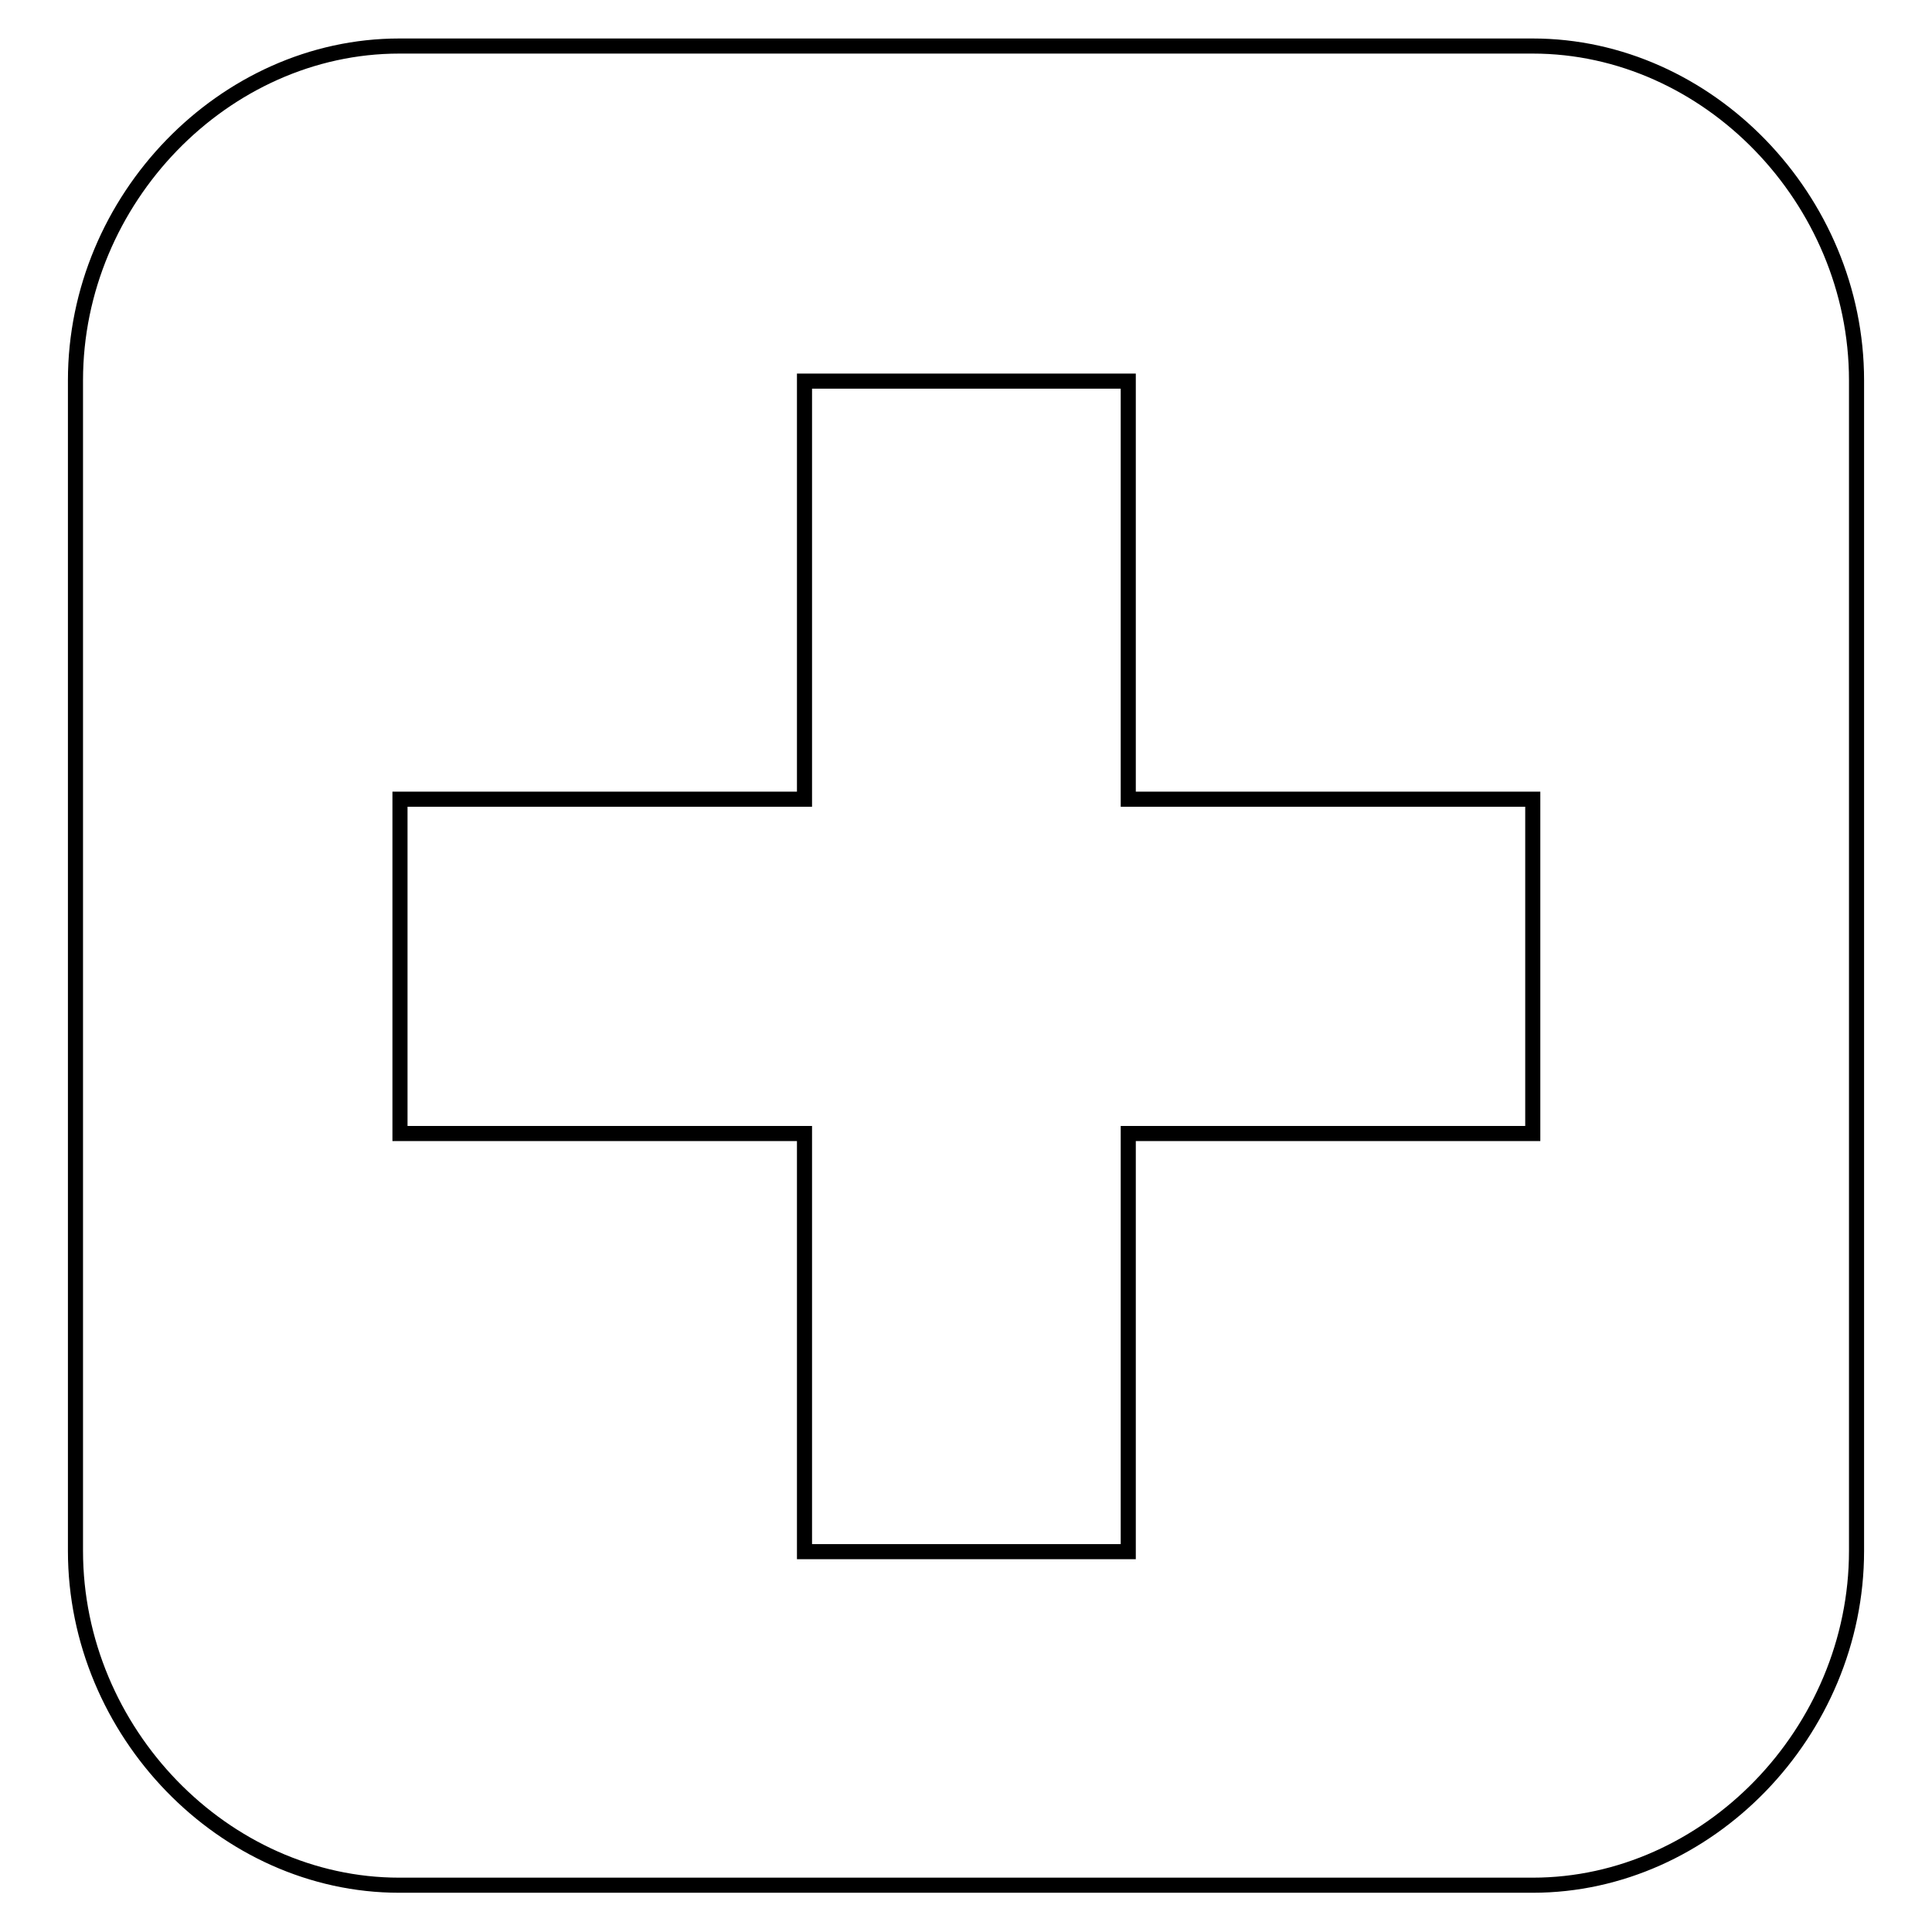 <?xml version="1.0" encoding="utf-8"?>
<!-- Svg Vector Icons : http://www.onlinewebfonts.com/icon -->
<!DOCTYPE svg PUBLIC "-//W3C//DTD SVG 1.1//EN" "http://www.w3.org/Graphics/SVG/1.1/DTD/svg11.dtd">
<svg version="1.1" xmlns="http://www.w3.org/2000/svg" xmlns:xlink="http://www.w3.org/1999/xlink" x="0px" y="0px" viewBox="0 0 256 256" enable-background="new 0 0 256 256" xml:space="preserve">
<g> <path stroke-width="2" fill-opacity="0" stroke="#000000"  d="M203.1,6.1c-150.2,0-150.2,0-150.2,0C29.7,6.1,10,26.4,10,50.4c0,155.1,0,155.1,0,155.1 c0,24,19.7,44.3,42.9,44.3c150.2,0,150.2,0,150.2,0c23.2,0,42.9-20.3,42.9-44.3c0-155.1,0-155.1,0-155.1 C246,26.4,226.3,6.1,203.1,6.1 M203.1,150.2c-53.6,0-53.6,0-53.6,0c0,55.4,0,55.4,0,55.4c-42.9,0-42.9,0-42.9,0 c0-55.4,0-55.4,0-55.4c-53.6,0-53.6,0-53.6,0c0-44.3,0-44.3,0-44.3c53.6,0,53.6,0,53.6,0c0-55.4,0-55.4,0-55.4 c42.9,0,42.9,0,42.9,0c0,55.4,0,55.4,0,55.4c53.6,0,53.6,0,53.6,0V150.2L203.1,150.2L203.1,150.2z"/></g>
</svg>